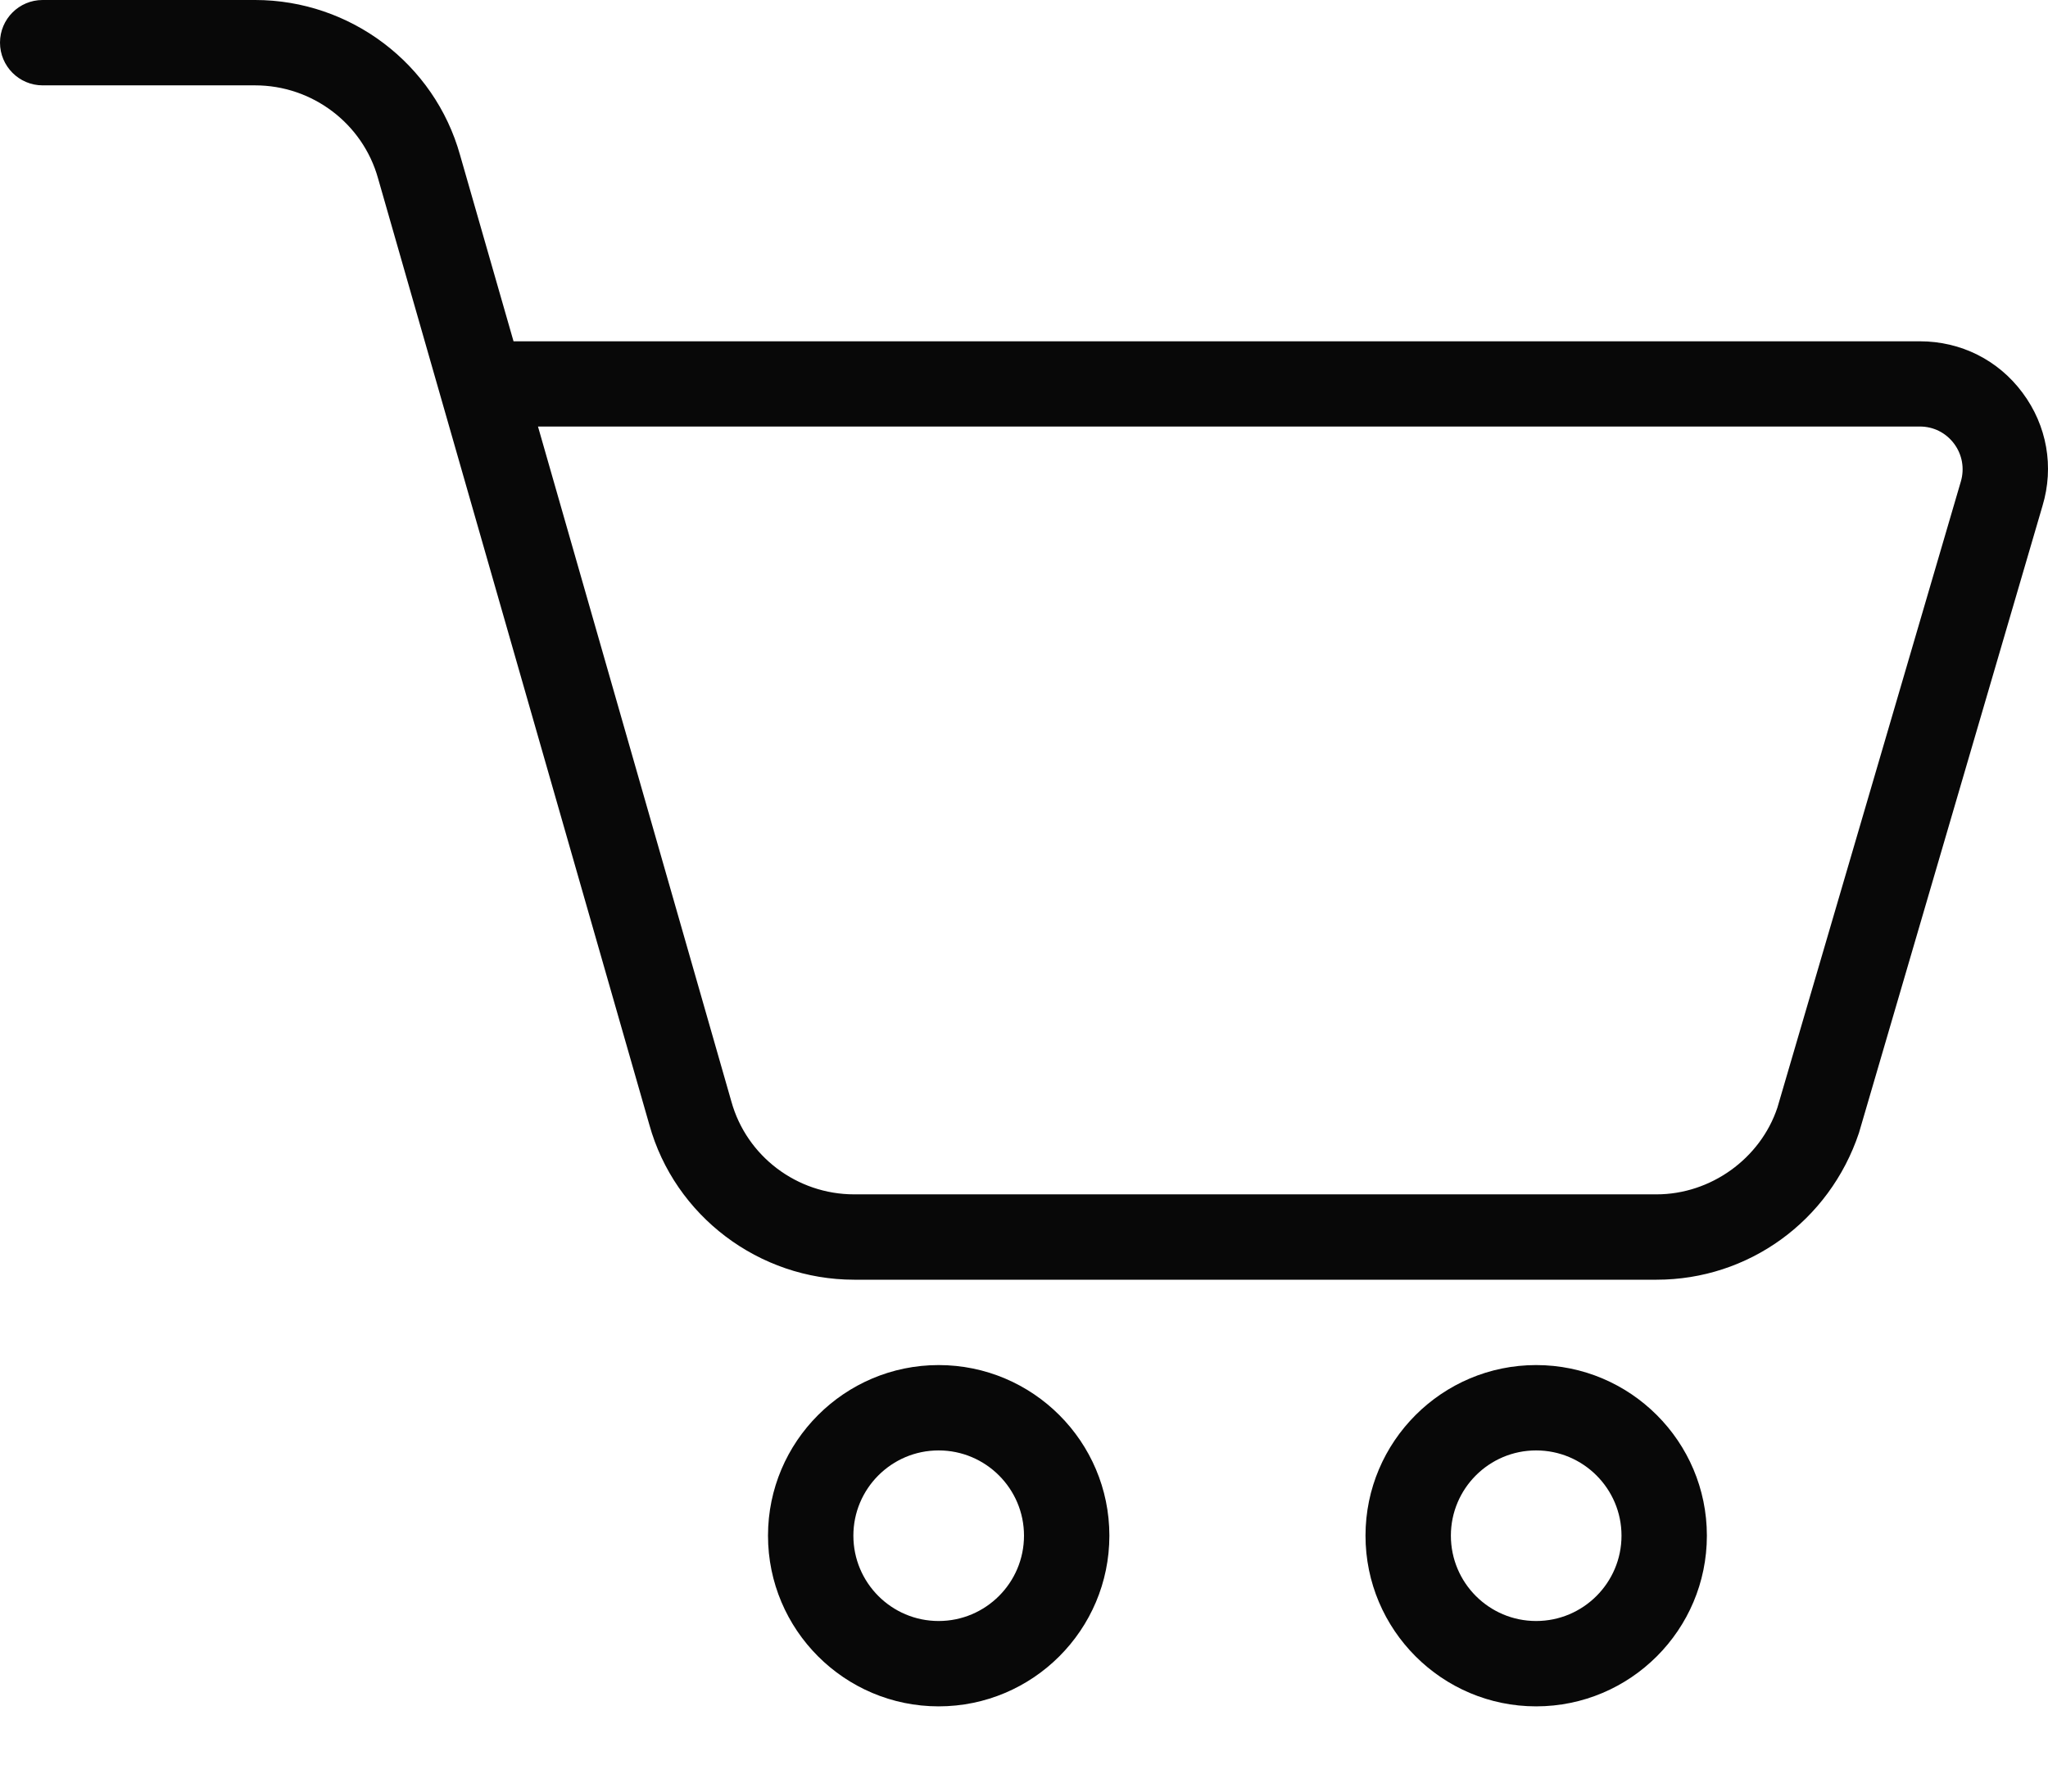 <svg width="16" height="14" viewBox="0 0 16 14" fill="none" xmlns="http://www.w3.org/2000/svg">
<path d="M12.942 10H6.673C5.93 10 5.271 9.502 5.073 8.789L2.953 1.392C2.833 0.964 2.439 0.667 1.993 0.667H0.333C0.149 0.667 0 0.517 0 0.333C0 0.149 0.149 0 0.333 0H1.993C2.737 0 3.395 0.498 3.594 1.211L4.012 2.667H14.999C15.319 2.667 15.611 2.813 15.801 3.069C15.992 3.325 16.049 3.648 15.957 3.953L14.523 8.853C14.292 9.544 13.658 10 12.942 10ZM4.203 3.333L5.714 8.608C5.833 9.036 6.227 9.333 6.673 9.333H12.942C13.365 9.333 13.753 9.054 13.886 8.655L15.319 3.763C15.349 3.661 15.33 3.553 15.267 3.468C15.203 3.382 15.106 3.333 14.999 3.333H4.203Z" fill="#080808"/>
<path d="M7.333 13.334C6.598 13.334 6 12.736 6 12C6 11.265 6.598 10.667 7.333 10.667C8.069 10.667 8.667 11.265 8.667 12C8.667 12.736 8.069 13.334 7.333 13.334ZM7.333 11.334C6.965 11.334 6.667 11.633 6.667 12C6.667 12.368 6.965 12.667 7.333 12.667C7.701 12.667 8 12.368 8 12C8 11.633 7.701 11.334 7.333 11.334Z" fill="#080808"/>
<path d="M12.001 13.334C11.266 13.334 10.668 12.736 10.668 12C10.668 11.265 11.266 10.667 12.001 10.667C12.737 10.667 13.335 11.265 13.335 12C13.335 12.736 12.737 13.334 12.001 13.334ZM12.001 11.334C11.633 11.334 11.335 11.633 11.335 12C11.335 12.368 11.633 12.667 12.001 12.667C12.369 12.667 12.668 12.368 12.668 12C12.668 11.633 12.369 11.334 12.001 11.334Z" fill="#080808"/>
</svg>
